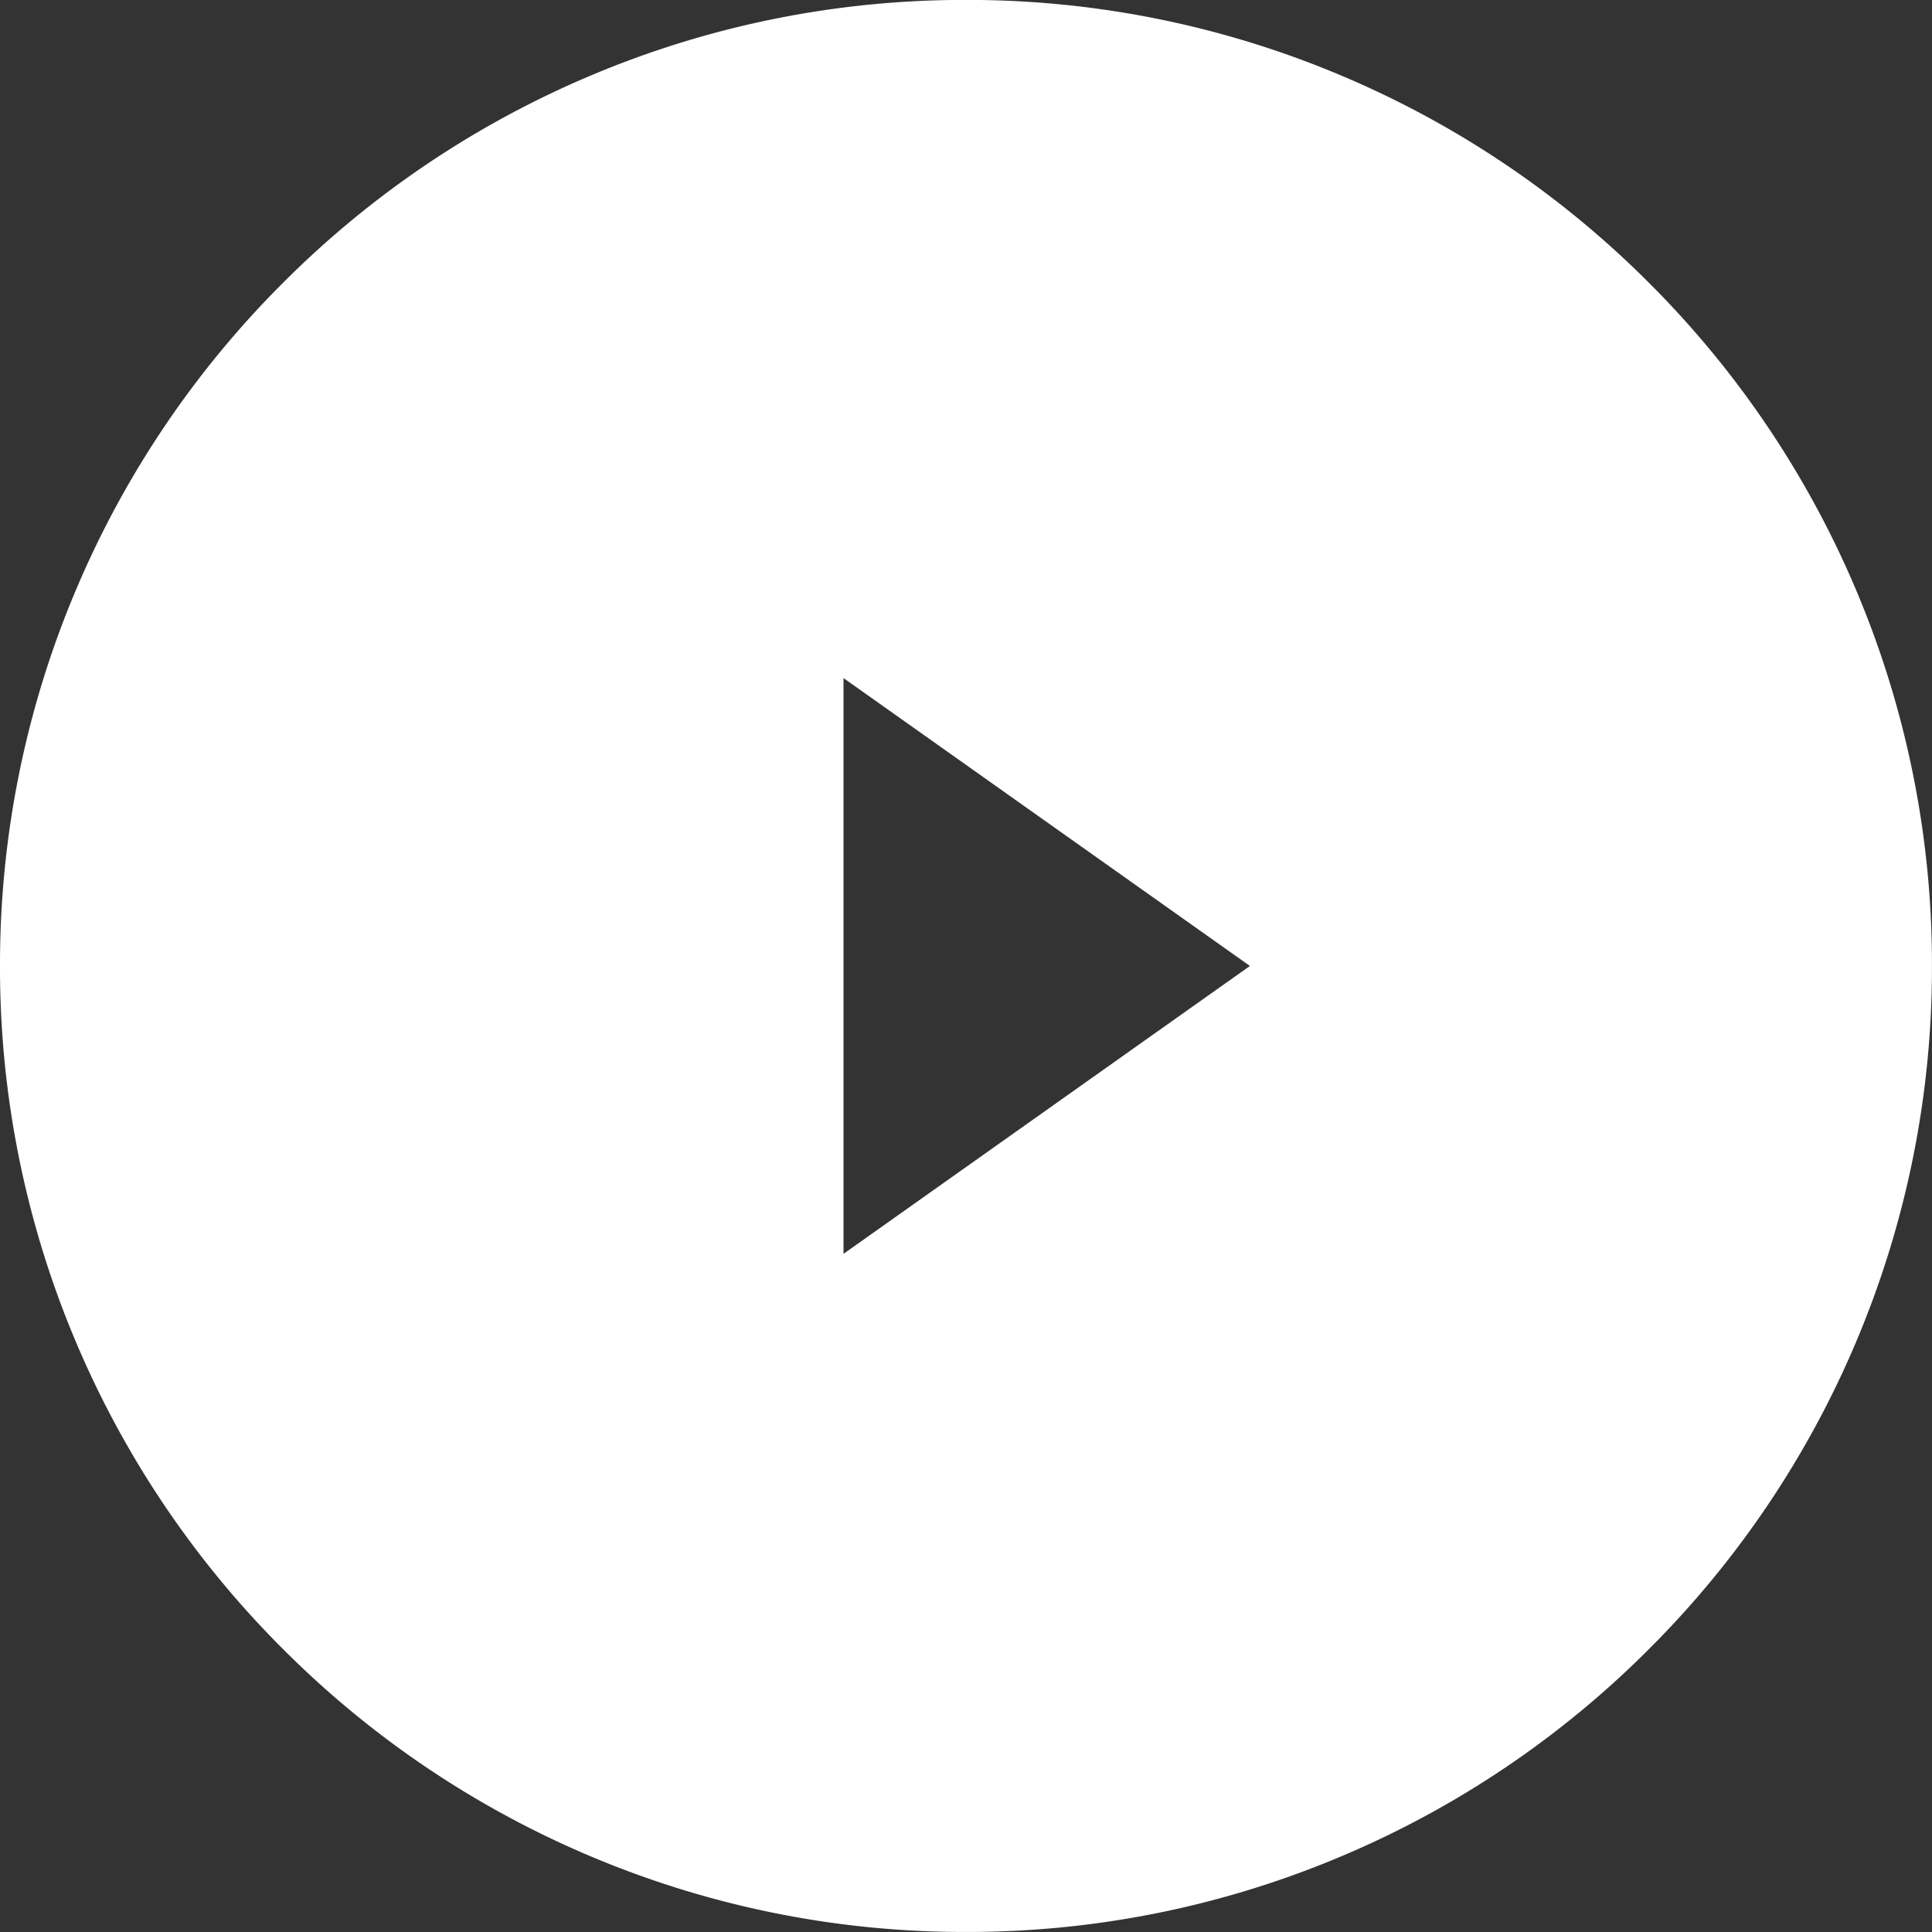 <svg xmlns="http://www.w3.org/2000/svg" width="51.5" height="51.5" viewBox="0 0 51.5 51.5">
  <rect x="0" y="0" width="51.5" height="51.5" fill="#333333" stroke="none"/>
  <g id="Group_82" data-name="Group 82" transform="translate(-898 -950)">
    <path id="Exclusion_2" data-name="Exclusion 2" d="M-5261.25,237.749a24.842,24.842,0,0,1-9.731-1.965,24.916,24.916,0,0,1-7.946-5.358,24.914,24.914,0,0,1-5.358-7.946,24.843,24.843,0,0,1-1.965-9.731,24.843,24.843,0,0,1,1.965-9.731,24.913,24.913,0,0,1,5.358-7.947,24.915,24.915,0,0,1,7.946-5.358,24.842,24.842,0,0,1,9.731-1.965,24.842,24.842,0,0,1,9.731,1.965,24.916,24.916,0,0,1,7.946,5.358,24.93,24.93,0,0,1,5.358,7.947,24.854,24.854,0,0,1,1.964,9.731,24.854,24.854,0,0,1-1.964,9.731,24.929,24.929,0,0,1-5.358,7.946,24.917,24.917,0,0,1-7.946,5.358A24.842,24.842,0,0,1-5261.25,237.749Zm-4.015-34.123v18.247l12.881-9.124-12.881-9.124Z" transform="translate(6185 763)" fill="#fff" stroke="#fff" stroke-width="1.5"/>
  </g>
</svg>
